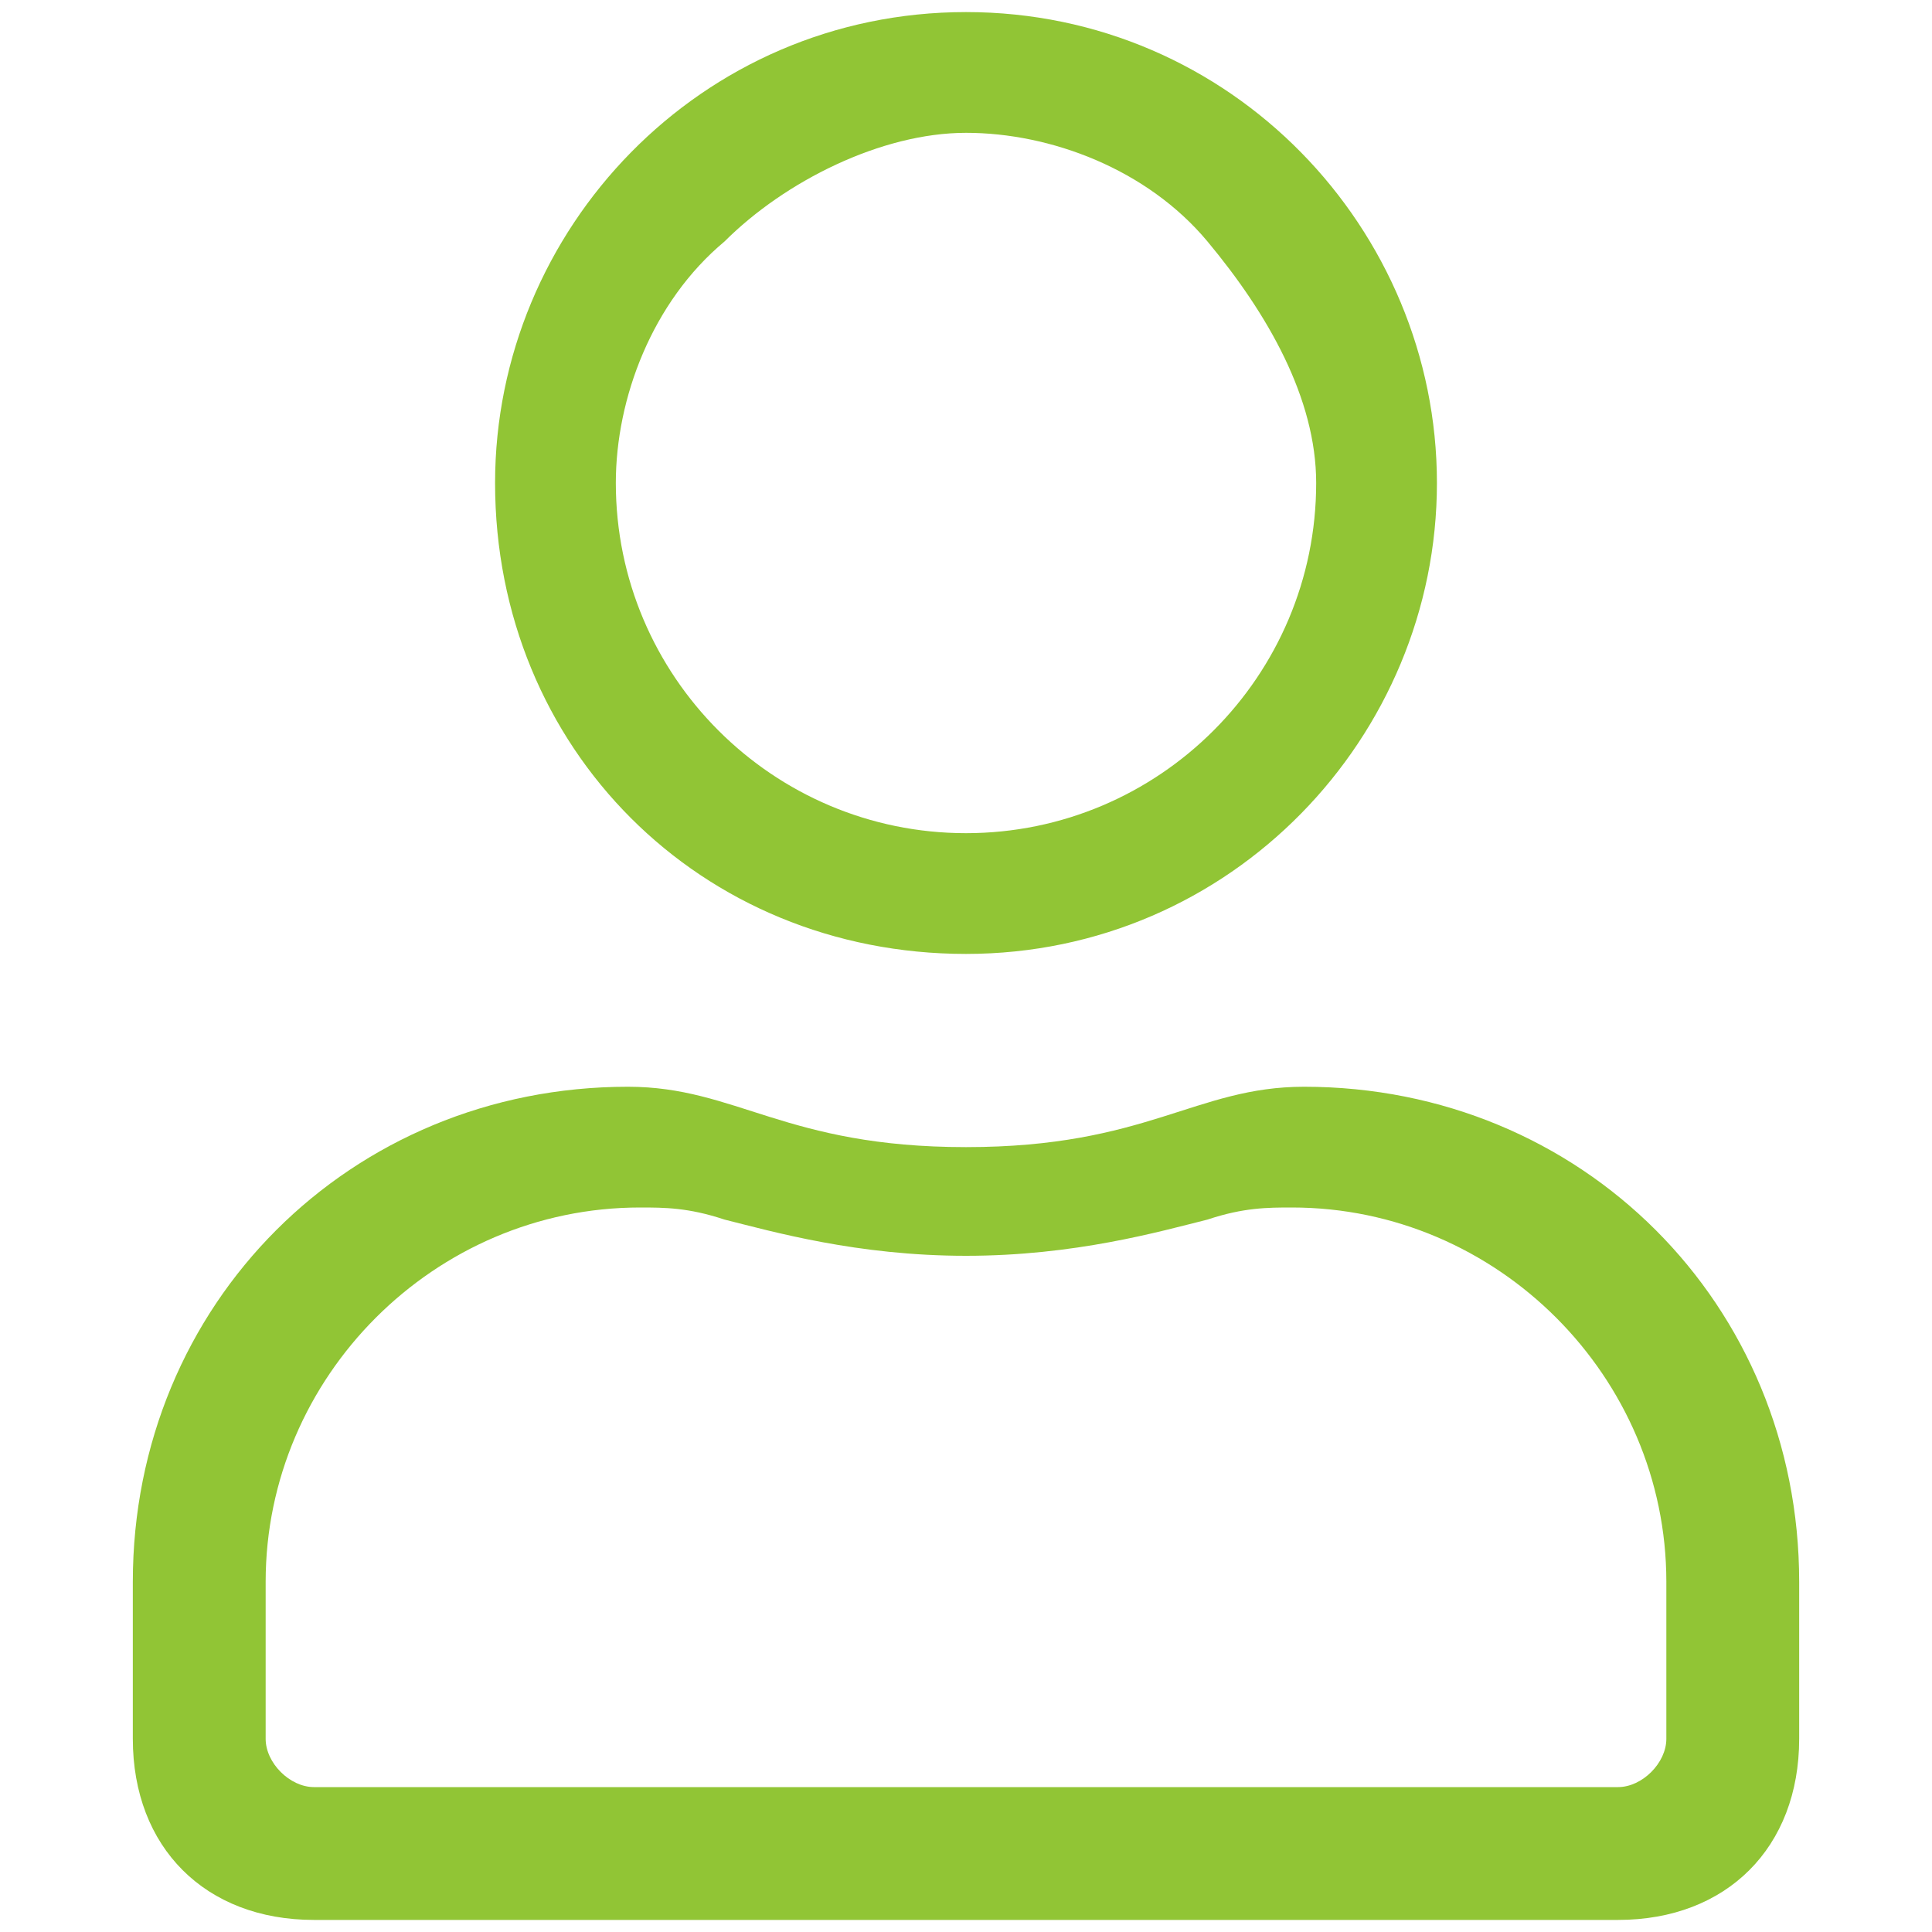 <?xml version="1.0" encoding="utf-8"?>
<!-- Generator: Adobe Illustrator 23.0.1, SVG Export Plug-In . SVG Version: 6.00 Build 0)  -->
<svg version="1.1" id="Layer_1" xmlns="http://www.w3.org/2000/svg" xmlns:xlink="http://www.w3.org/1999/xlink" x="0px" y="0px"
	 viewBox="0 0 16 16" style="enable-background:new 0 0 16 16;" xml:space="preserve">
<style type="text/css">
	.st0{opacity:0.8;fill:#76B703;enable-background:new    ;}
</style>
<path class="st0" d="M8,7.9c2.2,0,3.9-1.8,3.9-3.9S10.2,0.1,8,0.1S4.1,1.9,4.1,4l0,0C4.1,6.2,5.8,7.9,8,7.9z M6,2
	c0.5-0.5,1.3-0.9,2-0.9l0,0c0.7,0,1.5,0.3,2,0.9s0.9,1.3,0.9,2c0,1.6-1.3,2.9-2.9,2.9S5.1,5.6,5.1,4C5.1,3.3,5.4,2.5,6,2z"/>
<path class="st0" d="M10.8,9C9.9,9,9.5,9.5,8,9.5S6.1,9,5.2,9c-2.3,0-4.1,1.8-4.1,4.1v1.3c0,0.9,0.6,1.5,1.5,1.5h10.8
	c0.9,0,1.5-0.6,1.5-1.5v-1.3C14.9,10.8,13.1,9,10.8,9z M13.8,14.4c0,0.2-0.2,0.4-0.4,0.4H2.6c-0.2,0-0.4-0.2-0.4-0.4v-1.3
	c0-1.7,1.4-3.1,3.1-3.1c0.2,0,0.4,0,0.7,0.1c0.4,0.1,1.1,0.3,2,0.3s1.6-0.2,2-0.3c0.3-0.1,0.5-0.1,0.7-0.1c1.7,0,3.1,1.4,3.1,3.1
	V14.4z"/>
</svg>

